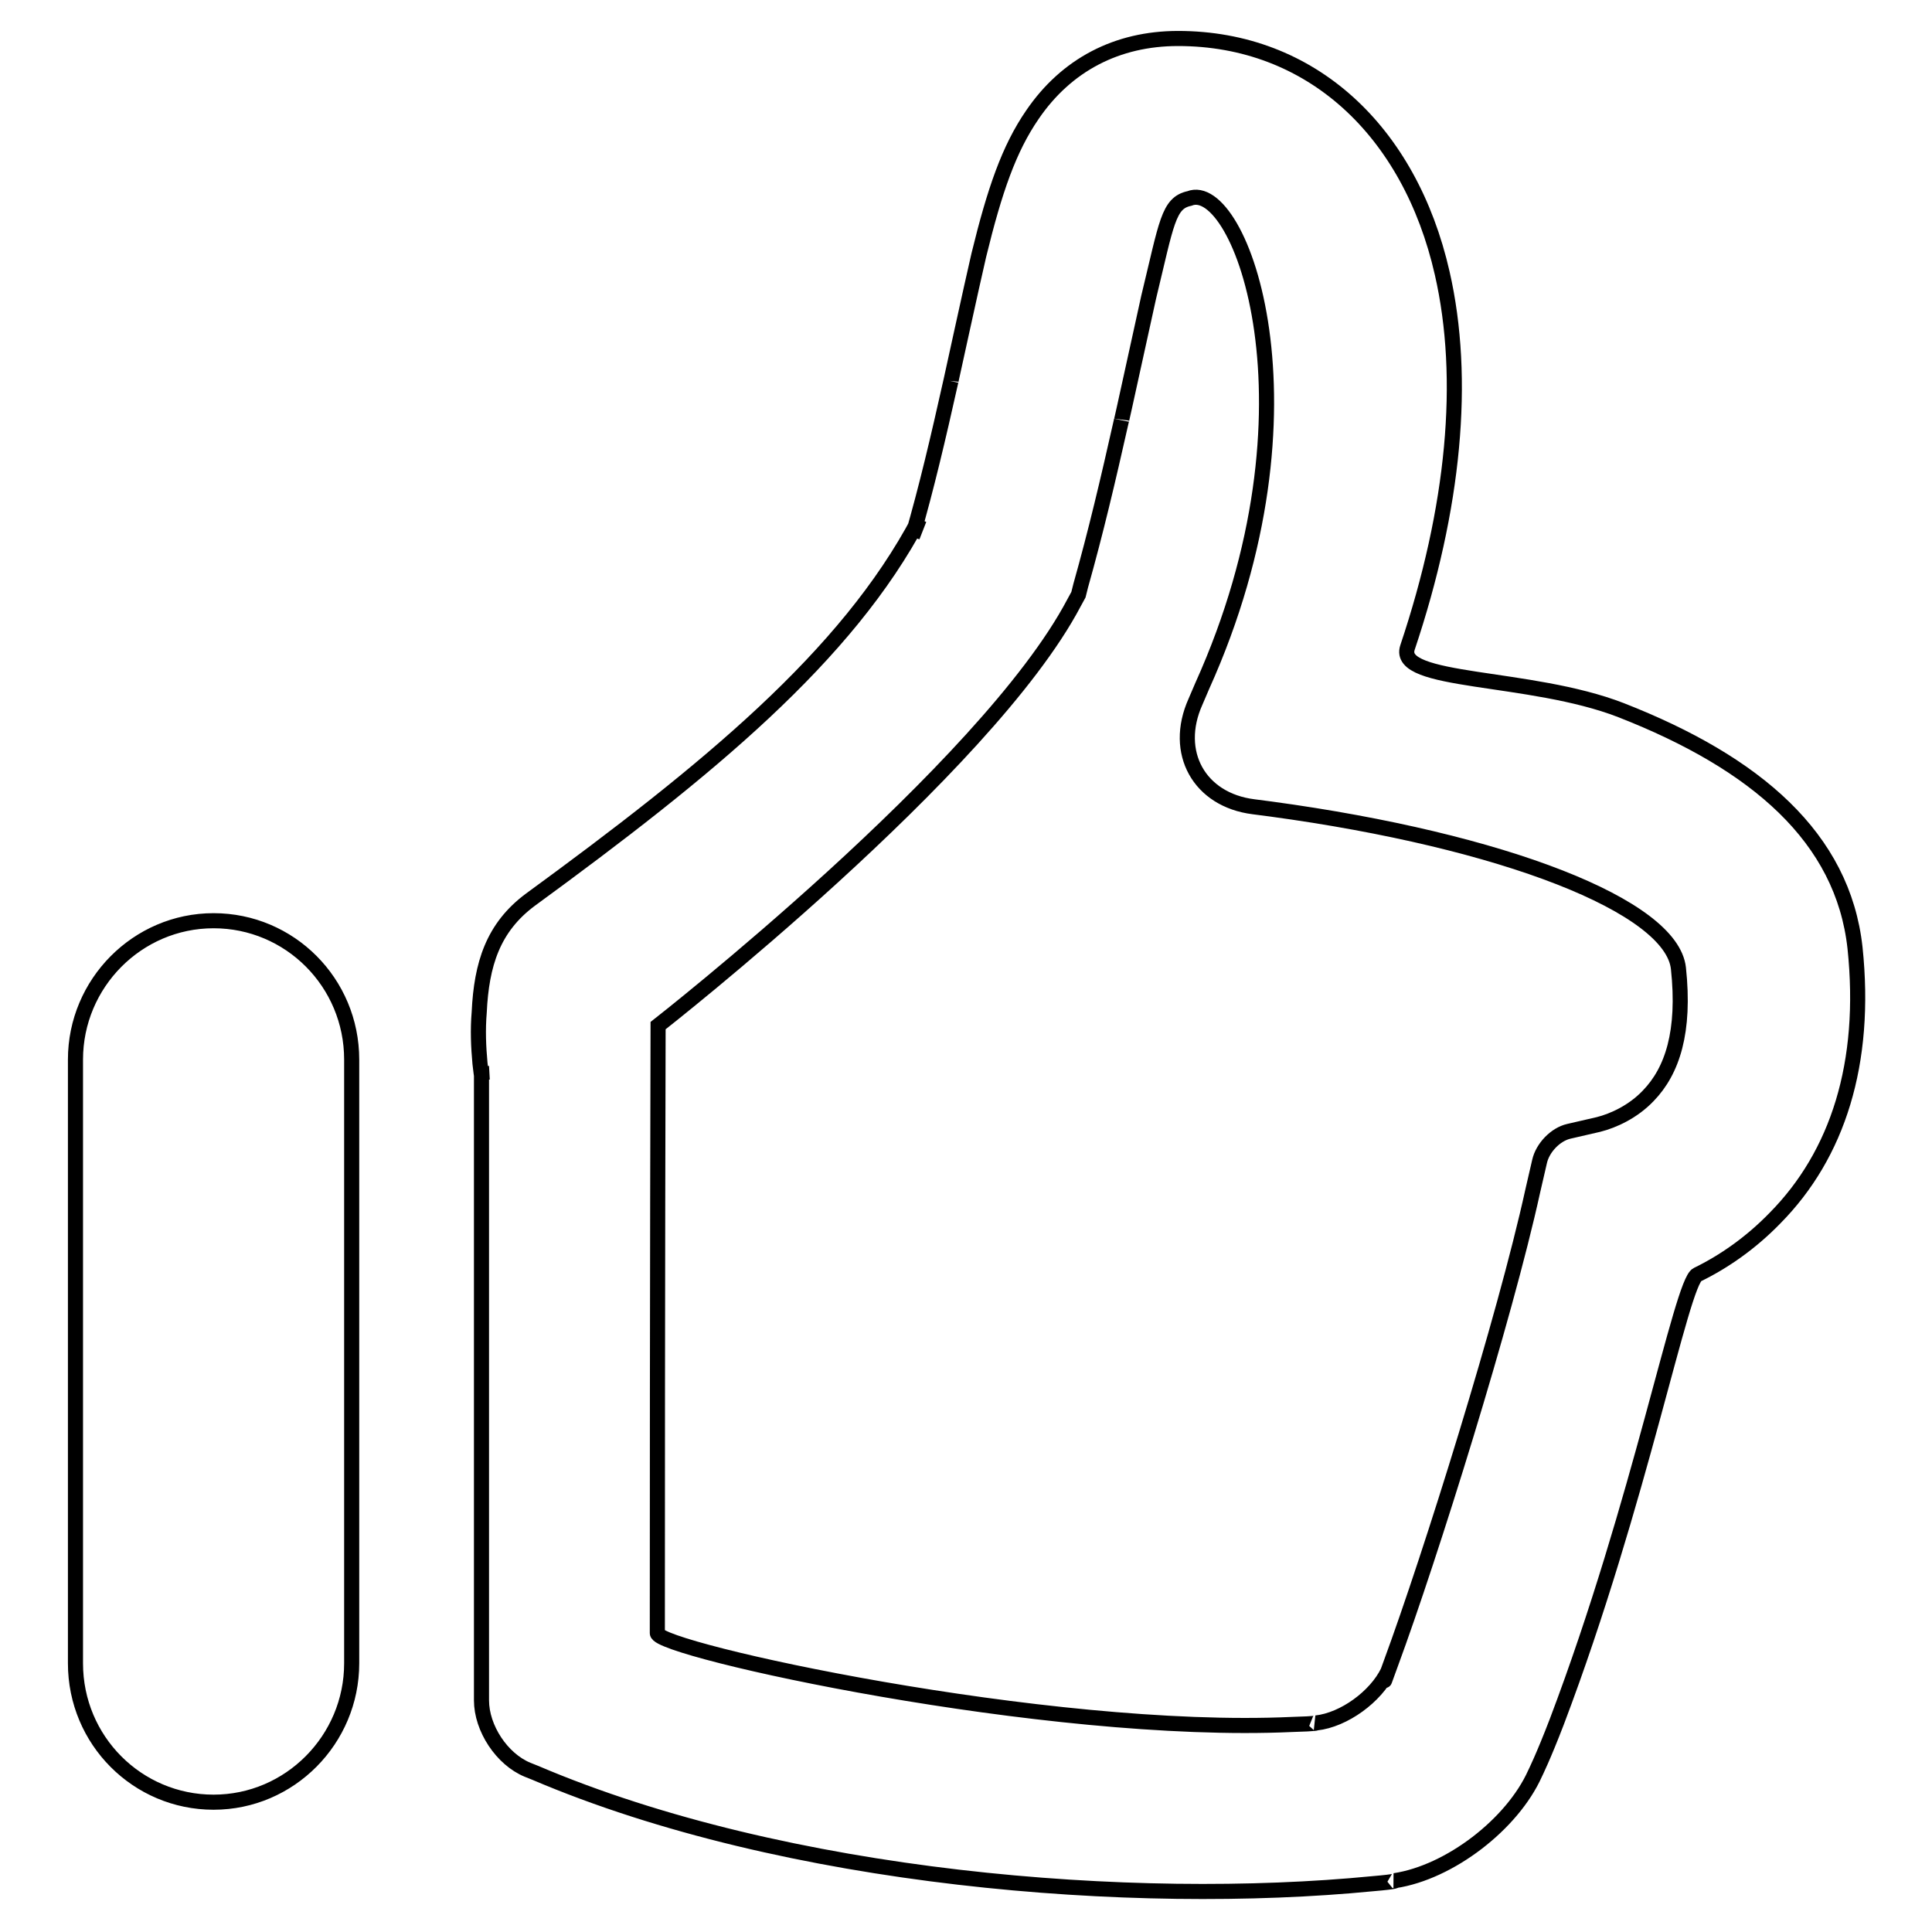 <?xml version="1.0" encoding="utf-8"?>
<!-- Svg Vector Icons : http://www.onlinewebfonts.com/icon -->
<!DOCTYPE svg PUBLIC "-//W3C//DTD SVG 1.1//EN" "http://www.w3.org/Graphics/SVG/1.1/DTD/svg11.dtd">
<svg version="1.1" xmlns="http://www.w3.org/2000/svg" xmlns:xlink="http://www.w3.org/1999/xlink" x="0px" y="0px" viewBox="0 0 256 256" enable-background="new 0 0 256 256" xml:space="preserve">
<g> <path stroke-width="2" fill-opacity="0" stroke="#000000"  d="M142.3,79.9l0.6-1.1l0.3-1.2c2-7.1,3.6-13.9,5.4-21.9c-0.2,1.1,2.9-13.2,3.6-16.3 c2.4-9.9,2.6-12.5,5.4-13.1c6.7-2.7,18.3,27.8,1.7,64.6l-0.9,2.1c-3,6.7,0.5,13,7.7,13.9l2.3,0.3c30.9,4.2,53.1,12.9,54,21.1 c0.9,8.4-0.8,13.6-4,16.9c-2,2.1-4.6,3.3-6.6,3.8l-3.9,0.9c-1.8,0.4-3.5,2.2-3.9,4l-0.9,3.9c-3.7,16.9-13.6,48.5-18.8,62.6 c-1.6,4.4-0.4,1.1-0.4,1.1c-1.6,3.3-5.8,6.4-9.5,6.8c0,0,0.3,0.1-3.2,0.2c-32.6,1.5-84.1-9.9-84.1-12.1c0-45.8,0.1-80.5,0.1-80.5 S130.7,101.9,142.3,79.9L142.3,79.9L142.3,79.9z M63.6,140.9c0.1,0.9,0.2,1.7,0.3,2.2l-0.1-1.8c0,29.6,0,32.9,0,82.9v1.1 c0,3.7,2.7,7.8,6.1,9.2l1,0.4c33.3,14.2,79.3,17.8,111,14.7c3.5-0.3,2.9-0.4,2.9-0.4c7.3-1.1,15.6-7.5,18.6-14.2 c0,0,1.1-2.2,2.9-6.9c11-29,16.5-58.2,18.6-59.2c3.5-1.7,7.1-4.2,10.3-7.5c8.3-8.4,12.2-20.5,10.6-35.8 c-1.6-14.6-13.1-24.5-31-31.5c-12.1-4.7-29.9-3.5-28.3-8.3c6.2-18.5,7.8-35.6,4.6-49.6c-4.3-18.9-17.4-31.1-35-31.1 c-8.1,0-14.8,3.5-19.3,10.1c-3.1,4.5-5,10-7.1,18.6c-0.8,3.4-4,18.1-3.7,16.7c-1.7,7.6-3.2,14-5.1,20.6l0.9-2.3 c-9.6,18.2-28.1,33.3-51.5,50.4c-5,3.7-6.5,8.6-6.8,14.9C63.3,136.5,63.4,138.7,63.6,140.9L63.6,140.9z M10,140.4 c0-10.1,8.2-18.4,18.3-18.4c10.1,0,18.3,8.2,18.3,18.4v80c0,10.1-8.2,18.4-18.3,18.4c-10.1,0-18.3-8.2-18.3-18.4V140.4L10,140.4z" /></g>
</svg>